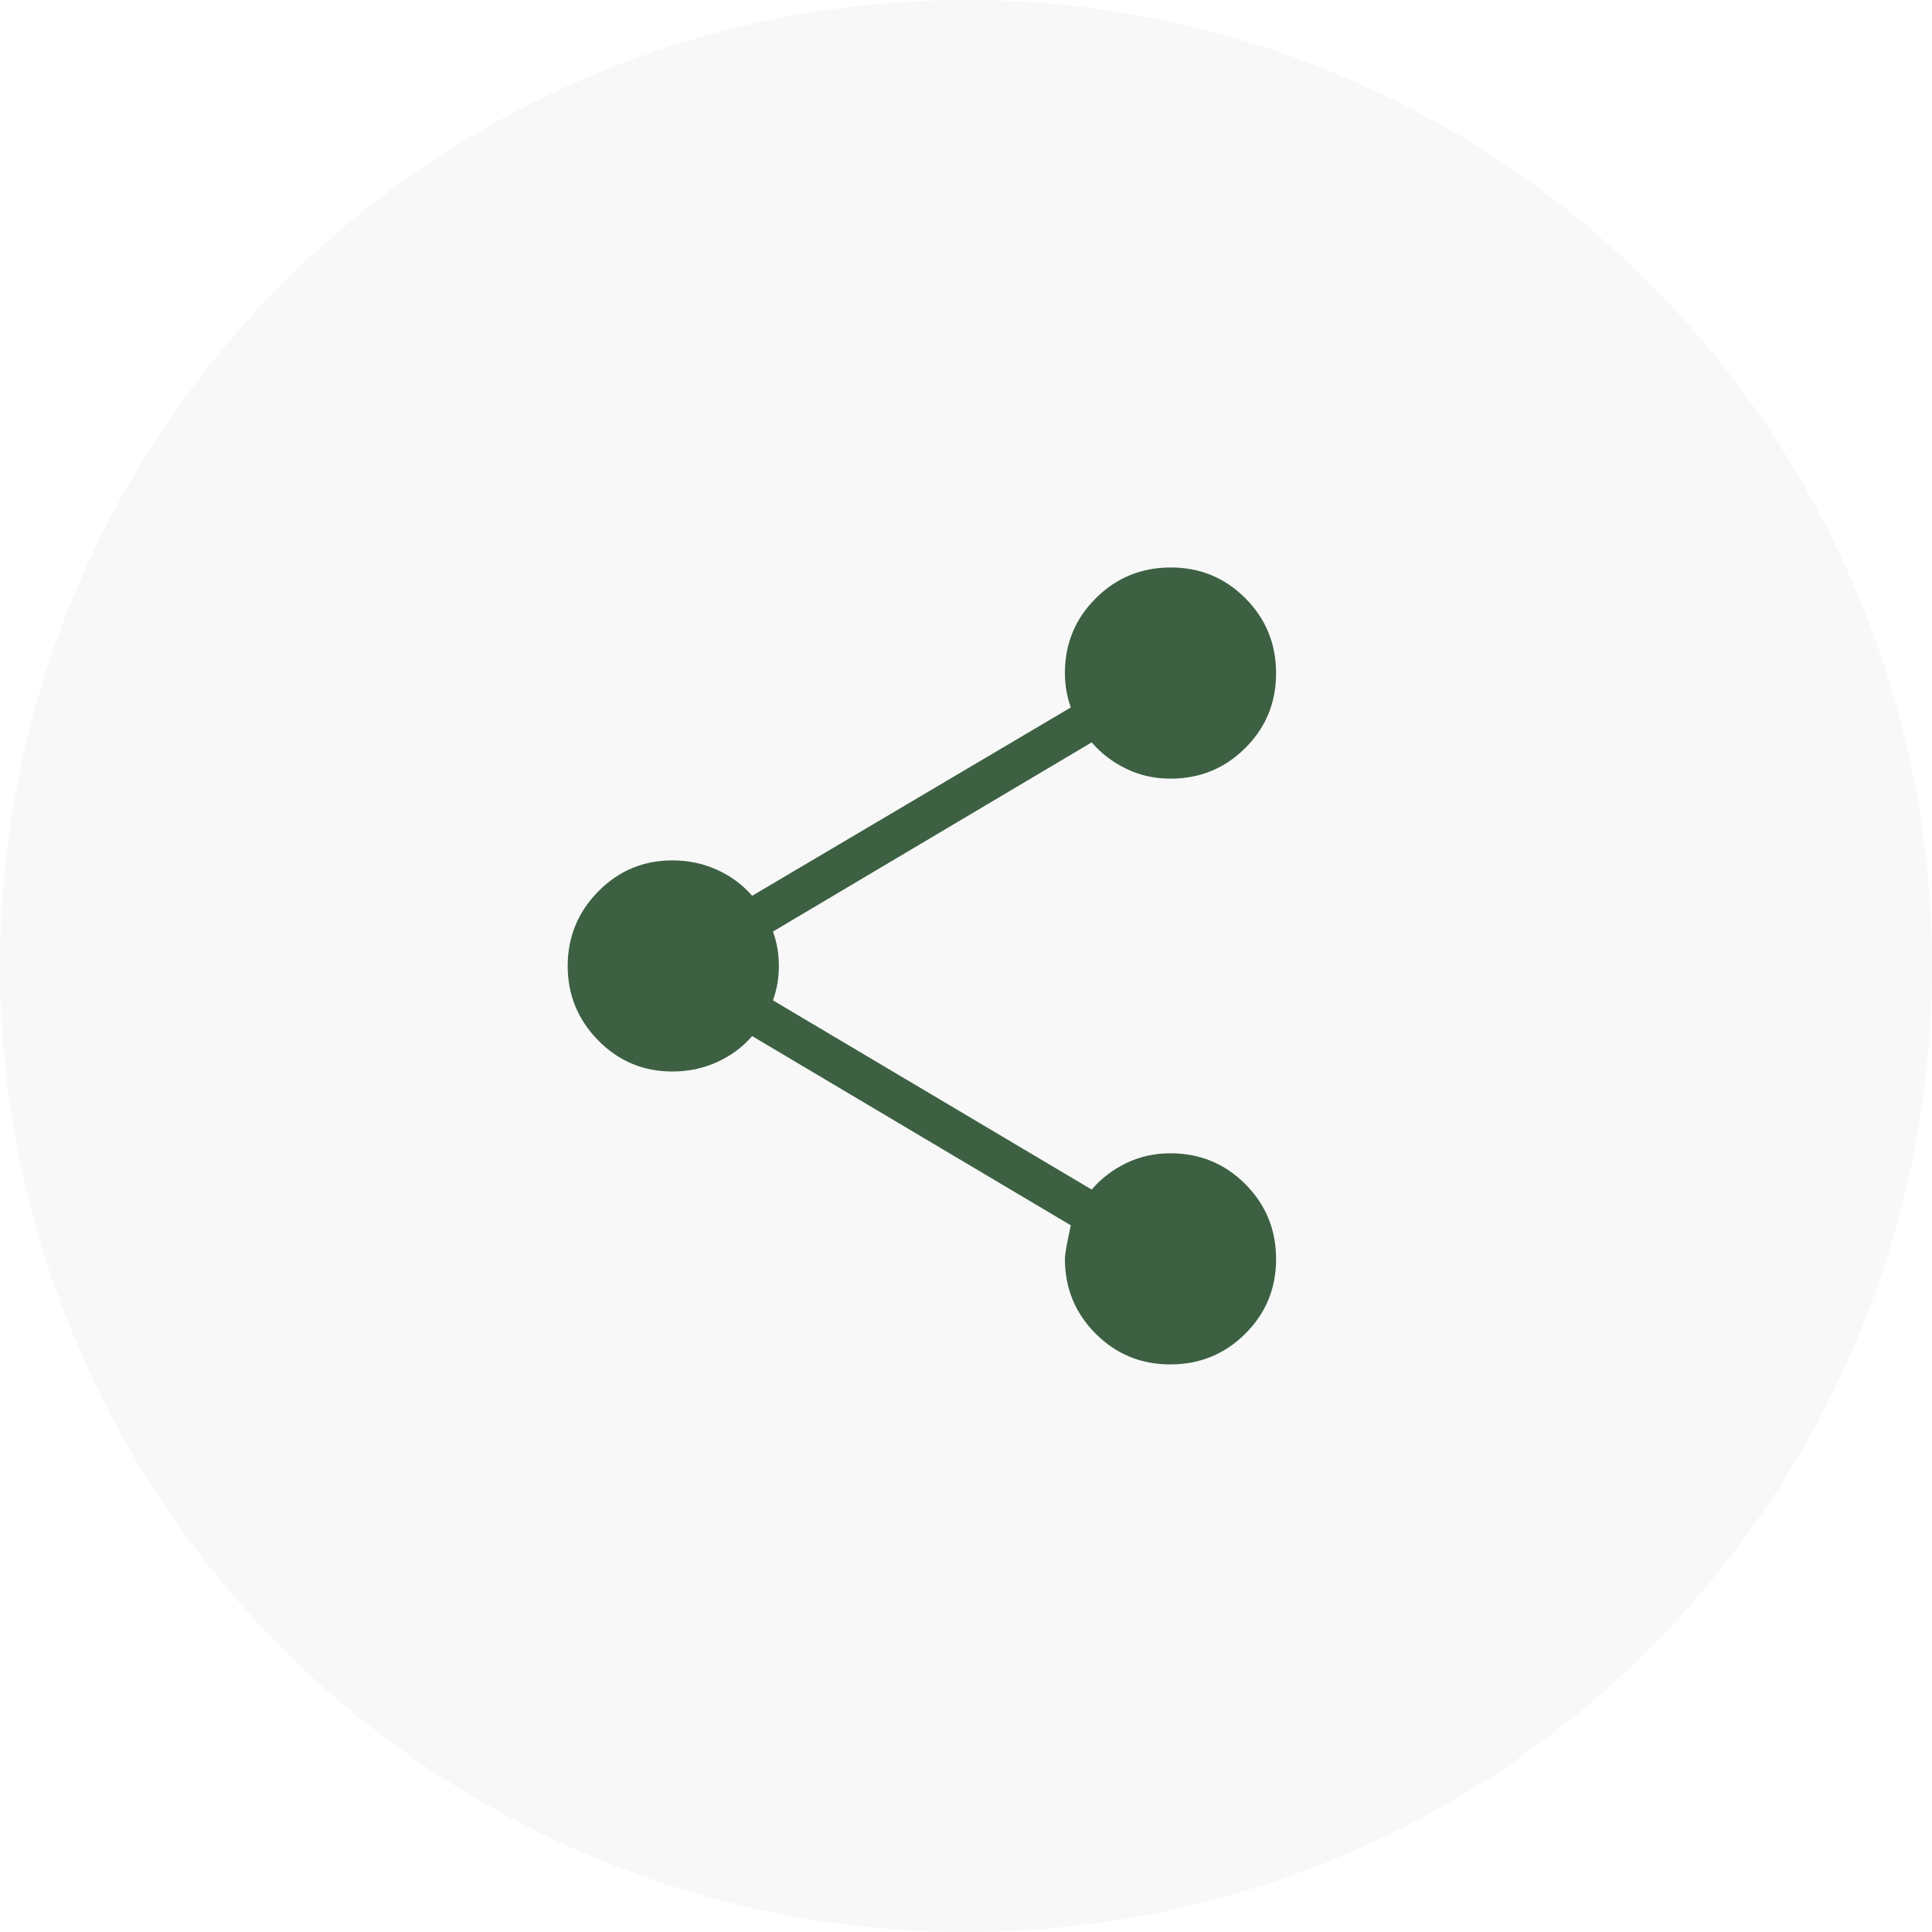 <svg width="36" height="36" viewBox="0 0 36 36" fill="none" xmlns="http://www.w3.org/2000/svg">
<circle cx="18" cy="18" r="18" fill="#3D6043" fill-opacity="0.04"/>
<mask id="mask0_3633_3623" style="mask-type:alpha" maskUnits="userSpaceOnUse" x="8" y="8" width="20" height="20">
<rect x="8.102" y="8.1" width="19.8" height="19.8" fill="#E31937"/>
</mask>
<g mask="url(#mask0_3633_3623)">
<path d="M21.807 25.424C21.26 25.424 20.796 25.233 20.415 24.85C20.034 24.468 19.843 24.003 19.843 23.457C19.843 23.375 19.88 23.166 19.953 22.832L14.015 19.306C13.837 19.513 13.619 19.674 13.36 19.791C13.102 19.908 12.825 19.966 12.53 19.966C11.988 19.966 11.527 19.773 11.147 19.387C10.768 19.001 10.578 18.539 10.578 17.999C10.578 17.46 10.768 16.997 11.147 16.611C11.527 16.225 11.988 16.032 12.53 16.032C12.825 16.032 13.102 16.09 13.36 16.207C13.619 16.324 13.837 16.486 14.015 16.692L19.953 13.182C19.915 13.076 19.887 12.97 19.87 12.864C19.852 12.759 19.843 12.651 19.843 12.541C19.843 11.995 20.035 11.53 20.418 11.148C20.802 10.765 21.267 10.574 21.815 10.574C22.362 10.574 22.826 10.766 23.207 11.149C23.588 11.532 23.778 11.998 23.778 12.545C23.778 13.093 23.587 13.557 23.204 13.938C22.822 14.319 22.357 14.509 21.811 14.509C21.512 14.509 21.238 14.448 20.986 14.325C20.734 14.203 20.519 14.039 20.342 13.833L14.403 17.358C14.441 17.465 14.469 17.571 14.487 17.676C14.504 17.782 14.513 17.889 14.513 17.999C14.513 18.109 14.504 18.217 14.487 18.322C14.469 18.427 14.441 18.533 14.403 18.64L20.342 22.166C20.519 21.959 20.734 21.795 20.986 21.673C21.238 21.551 21.512 21.49 21.811 21.49C22.357 21.49 22.822 21.681 23.204 22.064C23.587 22.448 23.778 22.913 23.778 23.461C23.778 24.008 23.587 24.472 23.203 24.853C22.82 25.234 22.355 25.424 21.807 25.424Z" fill="#3D6043"/>
</g>
</svg>
